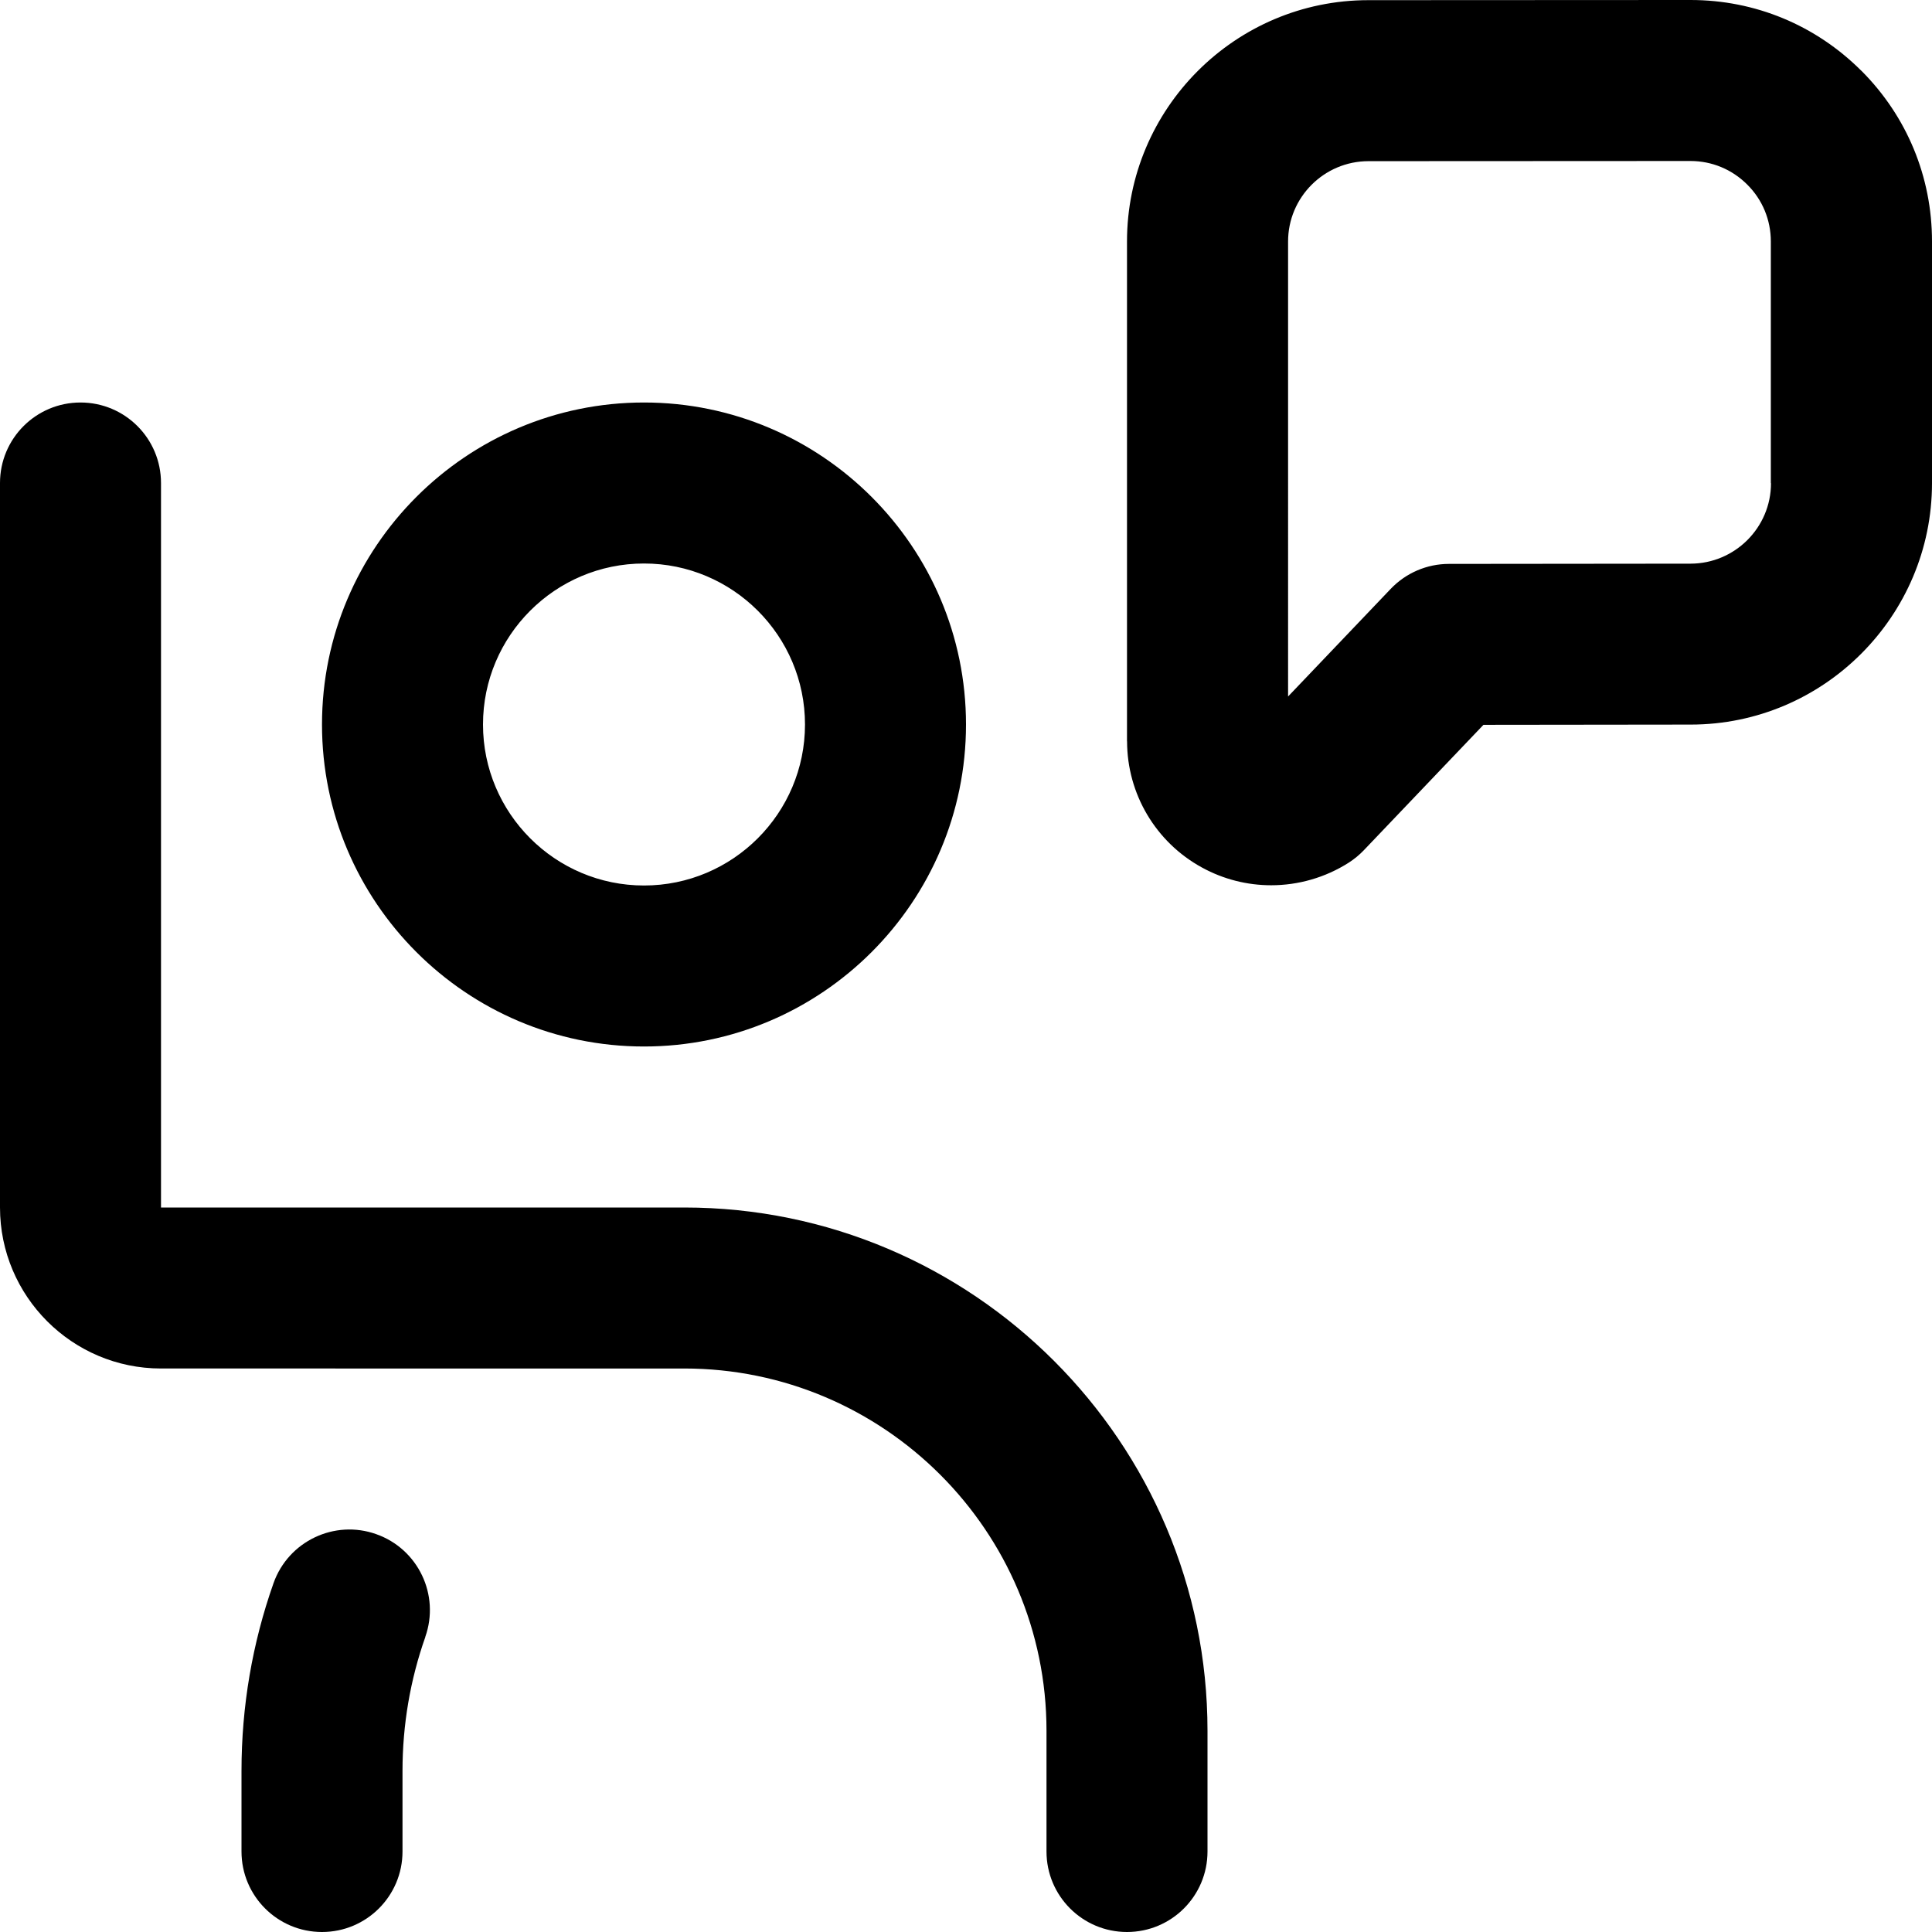 <?xml version="1.0" encoding="UTF-8"?>
<svg xmlns="http://www.w3.org/2000/svg" id="Layer_1" data-name="Layer 1" viewBox="0 0 24 24">
  <path d="m8,13c2.206,0,4-1.794,4-4s-1.794-4-4-4-4,1.794-4,4,1.794,4,4,4Zm0-6c1.103,0,2,.897,2,2s-.897,2-2,2-2-.897-2-2,.897-2,2-2Zm7,14.5v1.5c0,.553-.448,1-1,1s-1-.447-1-1v-1.5c0-2.481-2.019-4.5-4.5-4.5H2c-1.103,0-2-.897-2-2V6c0-.553.448-1,1-1s1,.447,1,1v9h6.5c3.584,0,6.5,2.916,6.5,6.5ZM23.121.878c-.567-.566-1.319-.878-2.12-.878h-.003l-4,.002c-1.654,0-2.999,1.348-2.998,3v6.207s.001,0,.001,0c0,.653.357,1.255.931,1.568.268.147.563.22.859.22.335,0,.671-.094.964-.281.067-.043.13-.095.185-.152l1.488-1.56,2.575-.003c1.652,0,2.997-1.348,2.997-3v-3.002c0-.802-.312-1.555-.879-2.122Zm-1.121,5.124c0,.551-.448.999-.999,1l-3.002.003c-.273,0-.534.112-.723.31l-1.275,1.337V3.002c-.001-.551.447-.999.998-1l4-.002h0c.267,0,.517.104.706.293.189.188.293.439.293.707v3.002ZM5.284,20.334c-.188.532-.284,1.093-.284,1.666v1c0,.553-.448,1-1,1s-1-.447-1-1v-1c0-.801.134-1.586.398-2.334.185-.521.758-.793,1.276-.608.521.184.793.756.609,1.276Z"/>
</svg>
